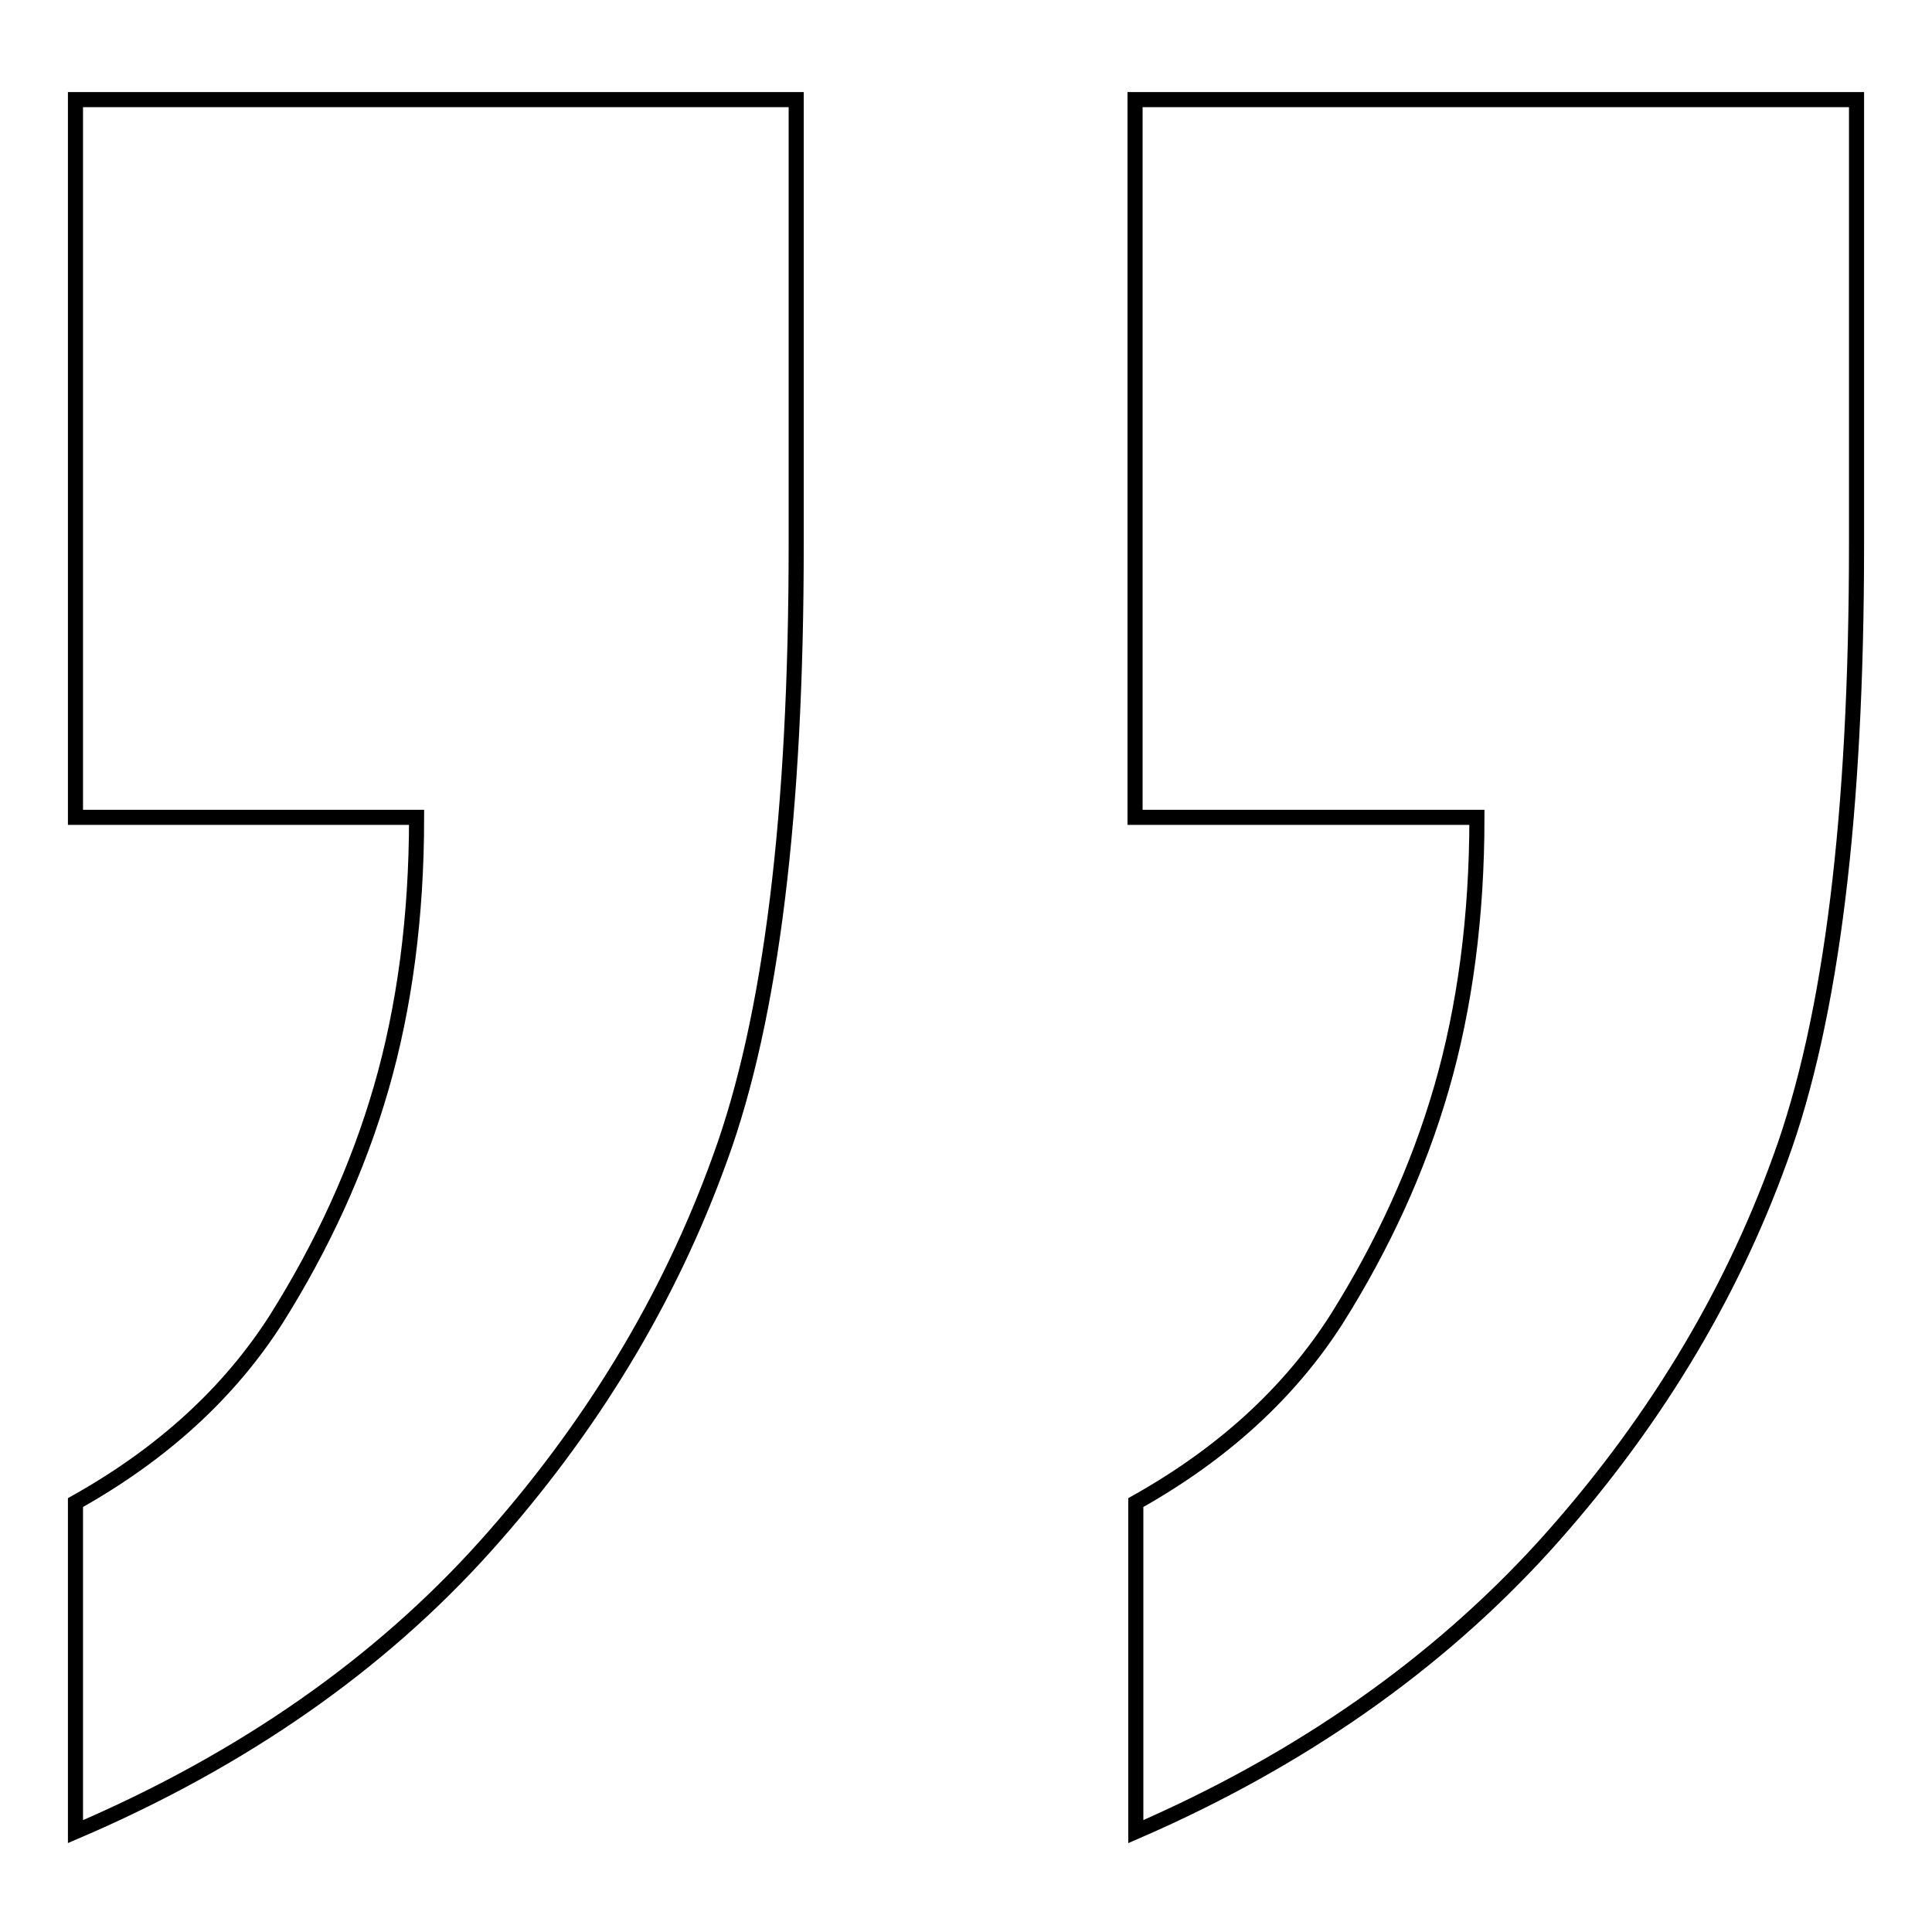 <?xml version="1.0" encoding="utf-8"?>
<!-- Svg Vector Icons : http://www.onlinewebfonts.com/icon -->
<!DOCTYPE svg PUBLIC "-//W3C//DTD SVG 1.1//EN" "http://www.w3.org/Graphics/SVG/1.1/DTD/svg11.dtd">
<svg version="1.1" xmlns="http://www.w3.org/2000/svg" xmlns:xlink="http://www.w3.org/1999/xlink" x="0px" y="0px" viewBox="0 0 256 256" enable-background="new 0 0 256 256" xml:space="preserve">
<g><g><path stroke-width="2" fill-opacity="0" stroke="#000000"  d="M64.3,204.9c14-15.6,24.4-32.8,31.1-51.4c6.8-18.6,10.1-45.7,10.1-81.3V13.2H10v95.1h45.2c0,13.2-1.6,25.2-4.7,35.9c-3.1,10.7-7.8,20.9-13.9,30.6c-6.2,9.7-15,17.8-26.6,24.3v43.6C32.2,233.2,50.3,220.5,64.3,204.9z M204.6,204.9c14.1-15.6,24.6-32.8,31.3-51.4c6.8-18.6,10.1-45.7,10.1-81.3V13.2h-95.6v95.1h45.3c0,13.2-1.6,25.2-4.7,35.9c-3.1,10.7-7.8,20.9-13.9,30.6c-6.2,9.7-15,17.8-26.6,24.3v43.6C172.4,233.2,190.4,220.5,204.6,204.9z"/></g></g>
</svg>